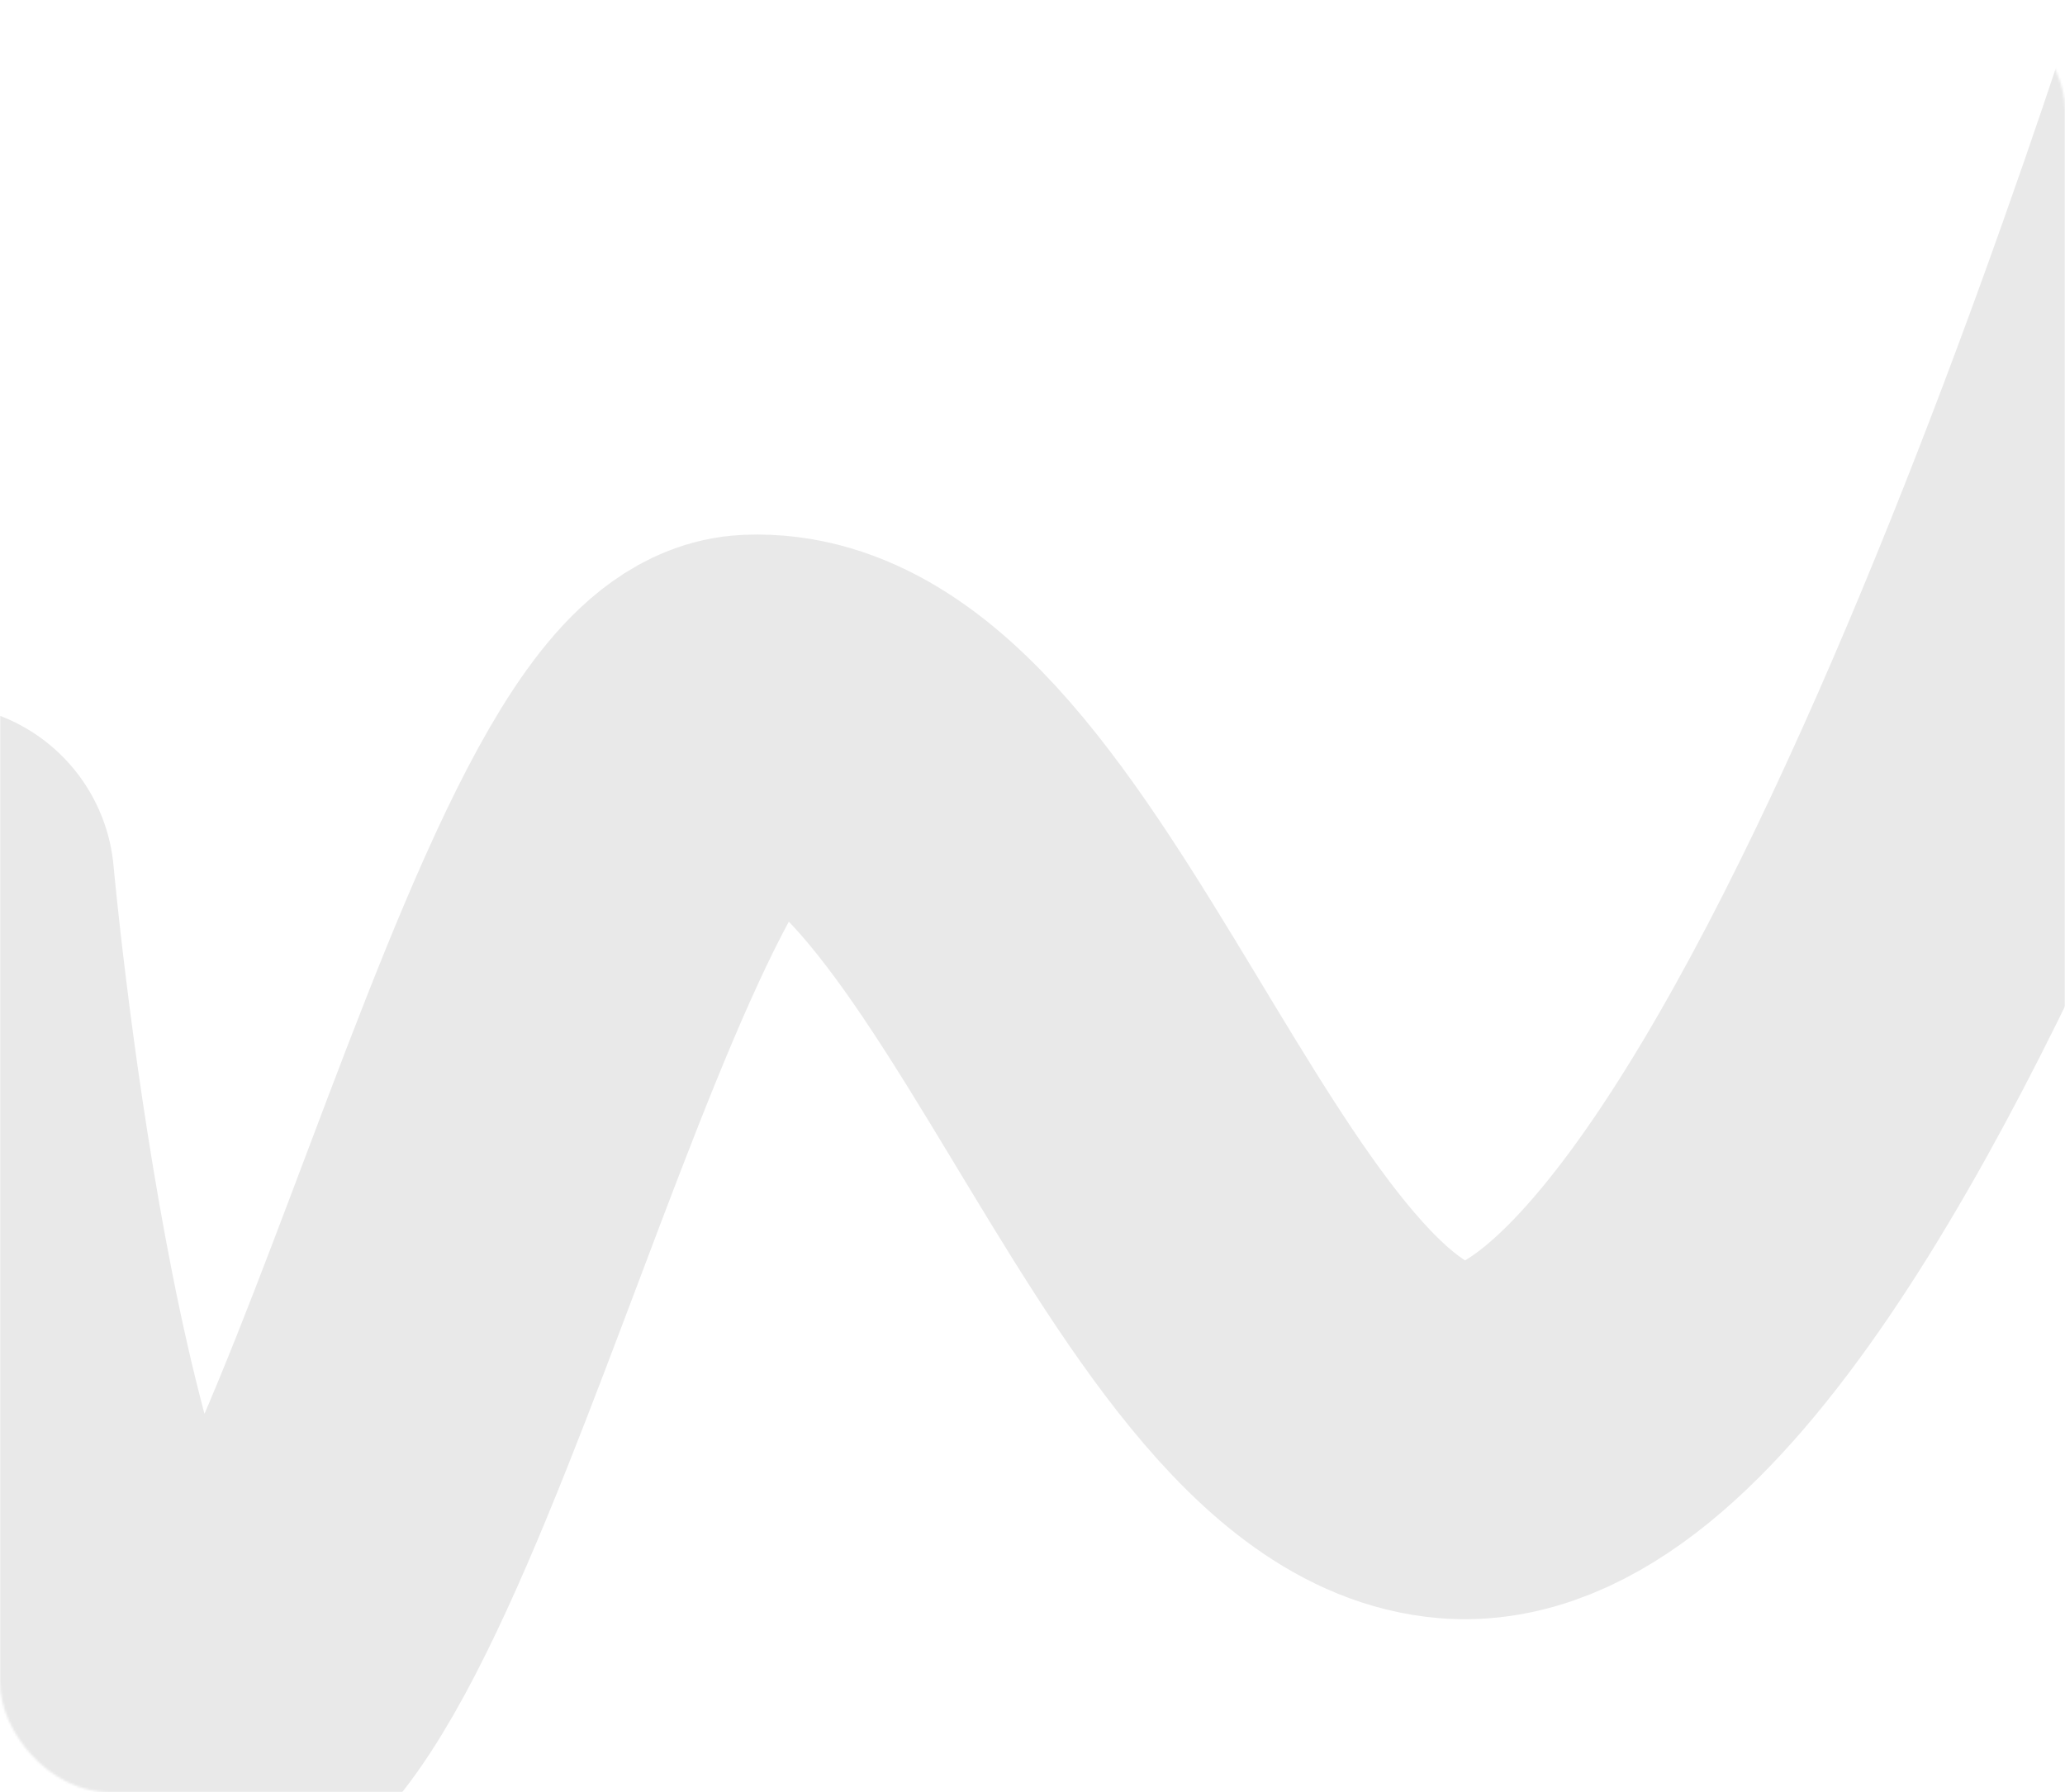 <?xml version="1.0" encoding="UTF-8"?> <svg xmlns="http://www.w3.org/2000/svg" width="940" height="816" viewBox="0 0 940 816" fill="none"> <mask id="mask0_48_30" style="mask-type:alpha" maskUnits="userSpaceOnUse" x="0" y="0" width="940" height="816"> <rect width="940" height="816" rx="50" fill="white"></rect> </mask> <g mask="url(#mask0_48_30)"> <path d="M-28.983 401.546C-28.983 401.546 2.085 746.285 75.882 785.708C158.748 829.976 256.927 327.974 341.833 324.436C462.933 319.39 540.63 645.874 661.673 656.037C831.741 670.316 1042 -35 1042 -35" stroke="#E9E9E9" stroke-width="162" stroke-linecap="round" stroke-linejoin="round"></path> </g> </svg> 